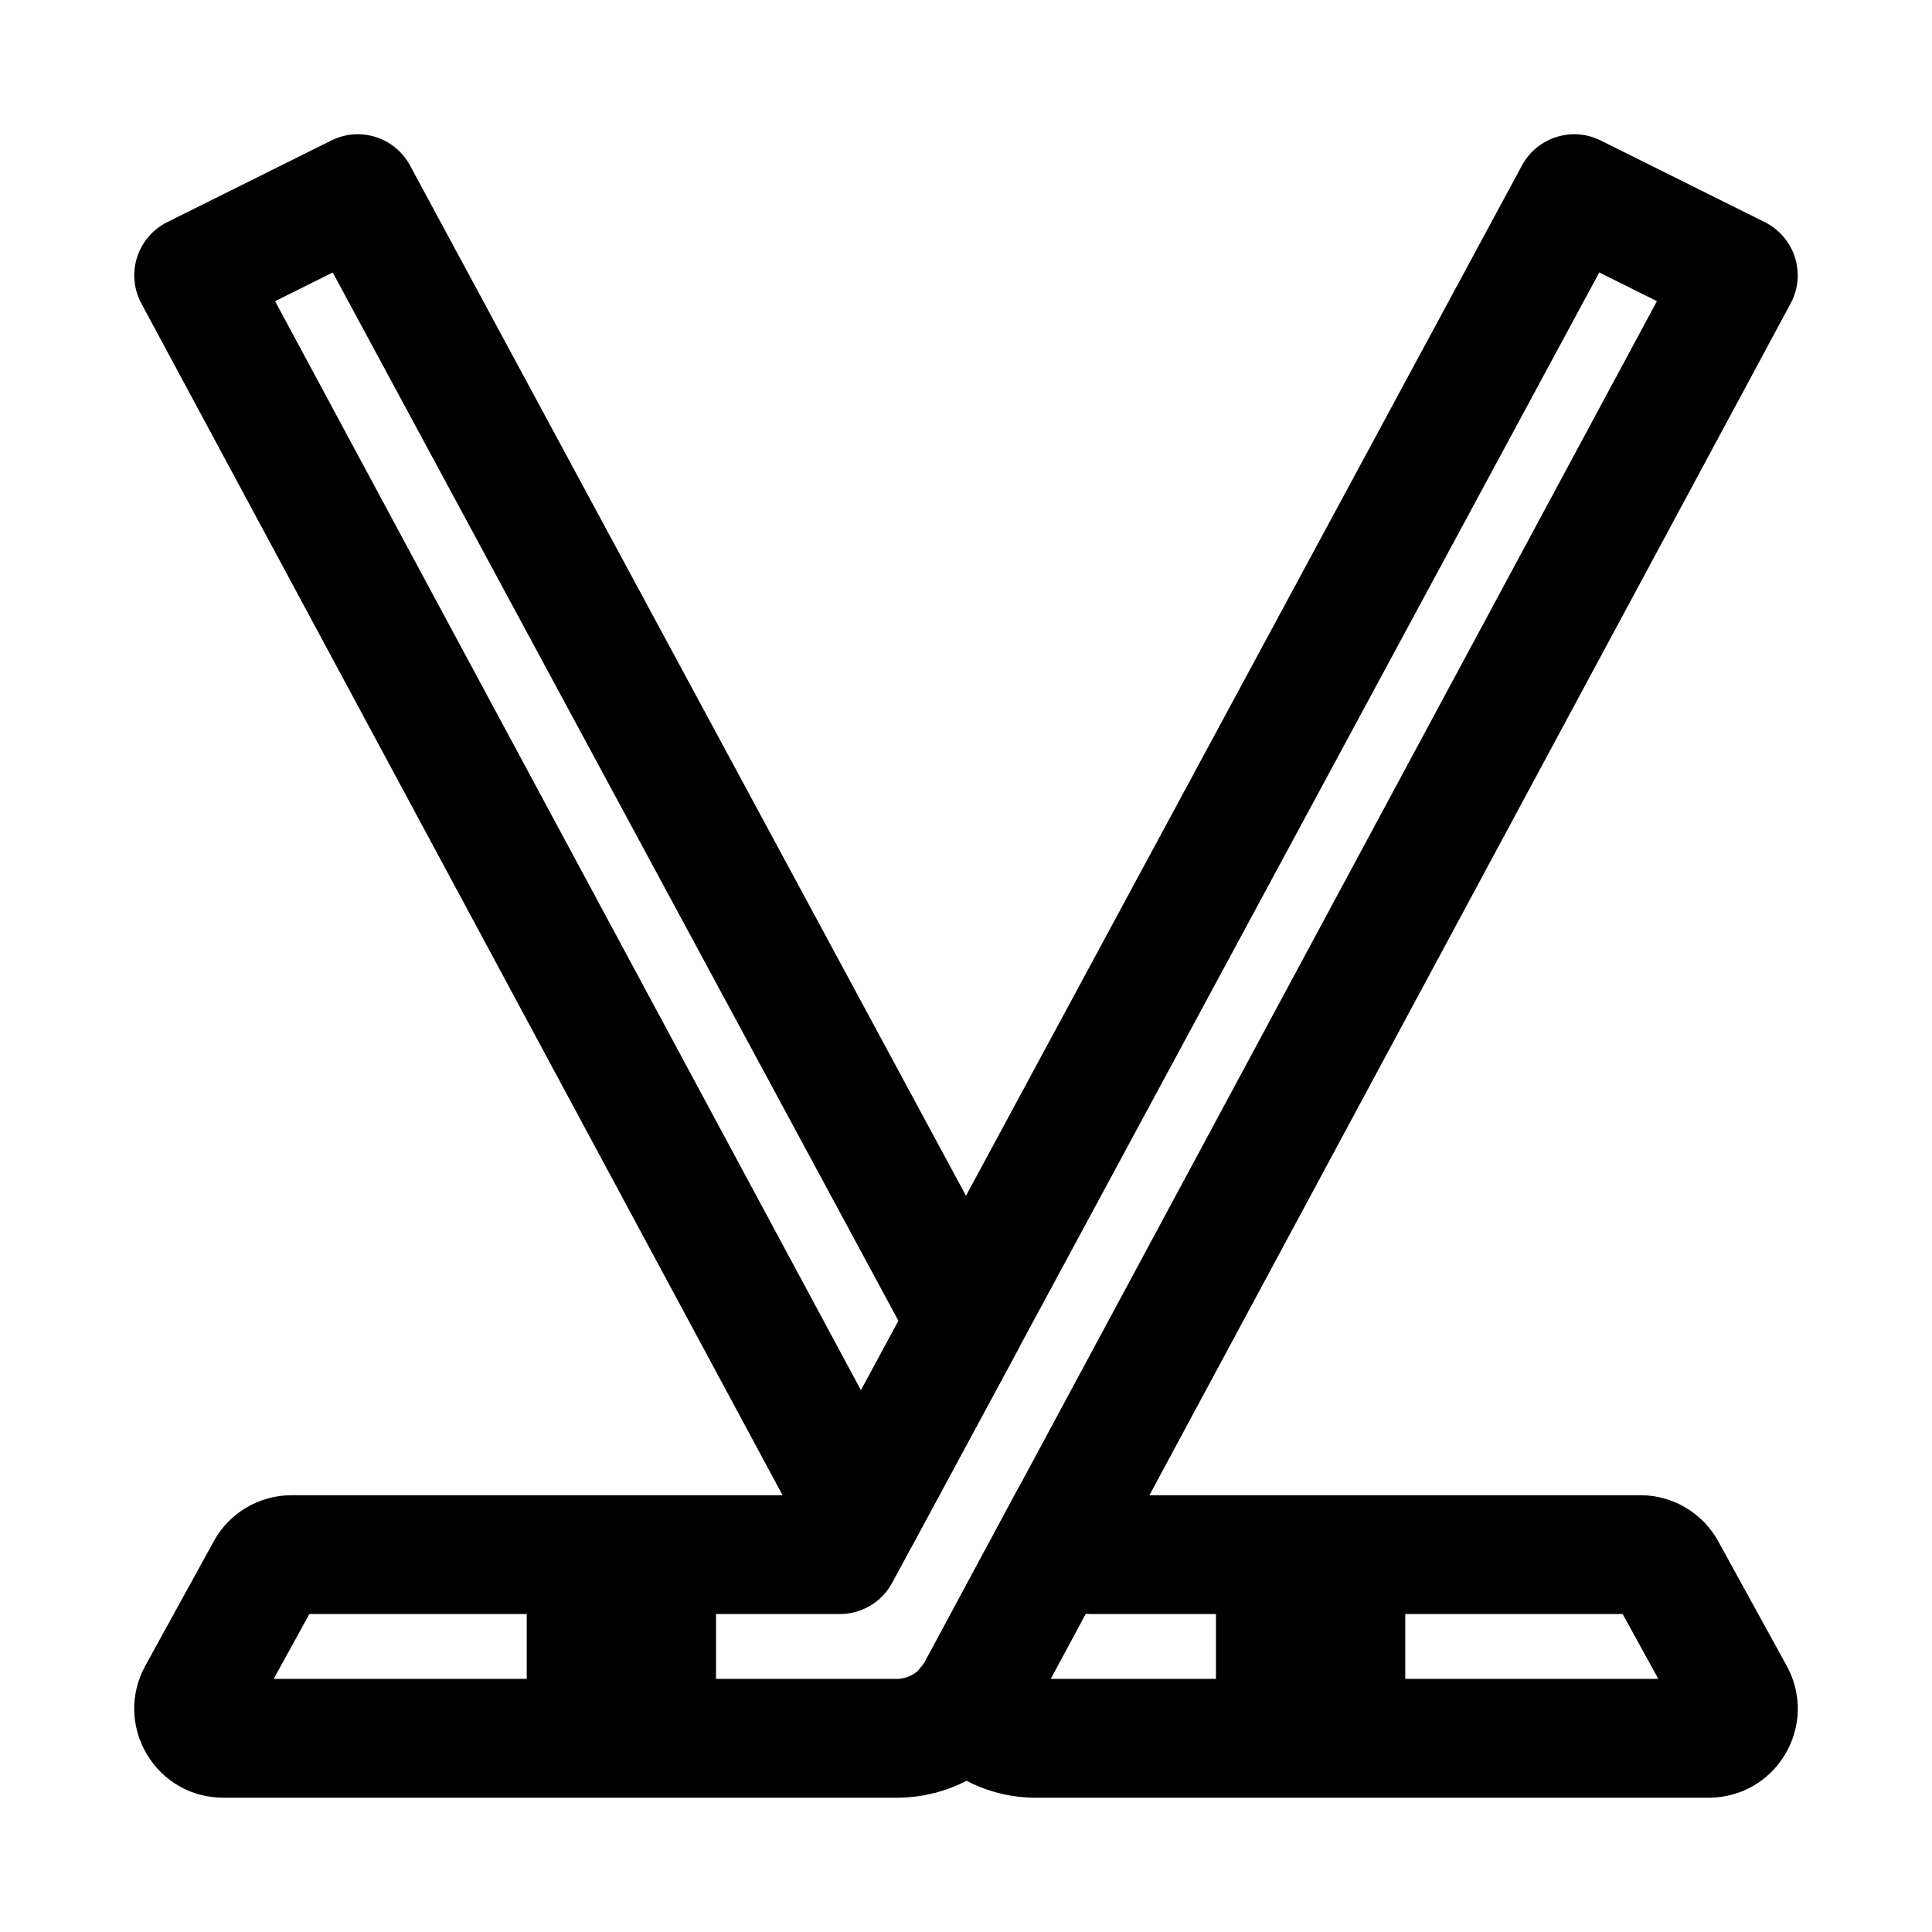 <?xml version="1.0" encoding="UTF-8"?>
<!-- Uploaded to: ICON Repo, www.iconrepo.com, Generator: ICON Repo Mixer Tools -->
<svg fill="#000000" width="800px" height="800px" version="1.1" viewBox="144 144 512 512" xmlns="http://www.w3.org/2000/svg">
 <g>
  <path d="m372.16 561.38h-0.016c-5.781 0-11.102-3.184-13.852-8.289l-176.83-328.67c-2.012-3.75-2.43-8.164-1.137-12.223 1.293-4.059 4.18-7.426 7.996-9.332l43.48-21.633c7.625-3.797 16.836-0.844 20.863 6.625l161.19 298.72c2.523 4.66 2.523 10.285 0 14.945l-27.844 51.582c-2.754 5.106-8.074 8.273-13.852 8.273zm-155.26-337.56 155.27 288.62 9.934-18.387-149.93-277.84z"/>
  <path d="m596.83 620.41h-178.44c-11.641 0-22.707-5.152-30.367-14.129-5.012-5.875-5.027-14.516-0.031-20.402 0.832-0.984 1.121-1.477 1.23-1.691l24.754-46.016c5.504-10.211 22.23-10.195 27.738-0.016l1.121 2.09h135.87c8.609 0 16.512 4.676 20.648 12.223l18.129 32.965c4.074 7.41 3.922 16.16-0.367 23.418-4.293 7.238-11.875 11.559-20.285 11.559zm-6.949-19.832h0.152zm-167.46-11.656h161.05l-9.457-17.188h-140.59c-0.57 0-1.137-0.031-1.707-0.094z"/>
  <path d="m381.61 620.41h-178.44c-8.41 0-15.988-4.32-20.281-11.562-4.289-7.254-4.441-16.004-0.383-23.398l18.141-32.98c4.106-7.535 12.023-12.223 20.648-12.223h135.88l190.16-352.39c4.012-7.457 13.285-10.426 20.863-6.625l43.48 21.633c3.816 1.902 6.707 5.269 7.996 9.328 1.293 4.059 0.875 8.473-1.137 12.223l-201.32 374.18c-6.535 13.27-20.281 21.816-35.609 21.816zm-165.08-31.488h165.08c3.258 0 6.18-1.812 7.625-4.75l193.87-360.36-15.281-7.609-187.39 347.26c-2.754 5.106-8.07 8.273-13.852 8.273h-140.59zm11.73-21.324-0.031 0.031c0.016-0.016 0.016-0.016 0.031-0.031z"/>
  <path d="m466.24 556h50.168v48.676h-50.168z"/>
  <path d="m283.59 556h50.168v48.676h-50.168z"/>
 </g>
</svg>